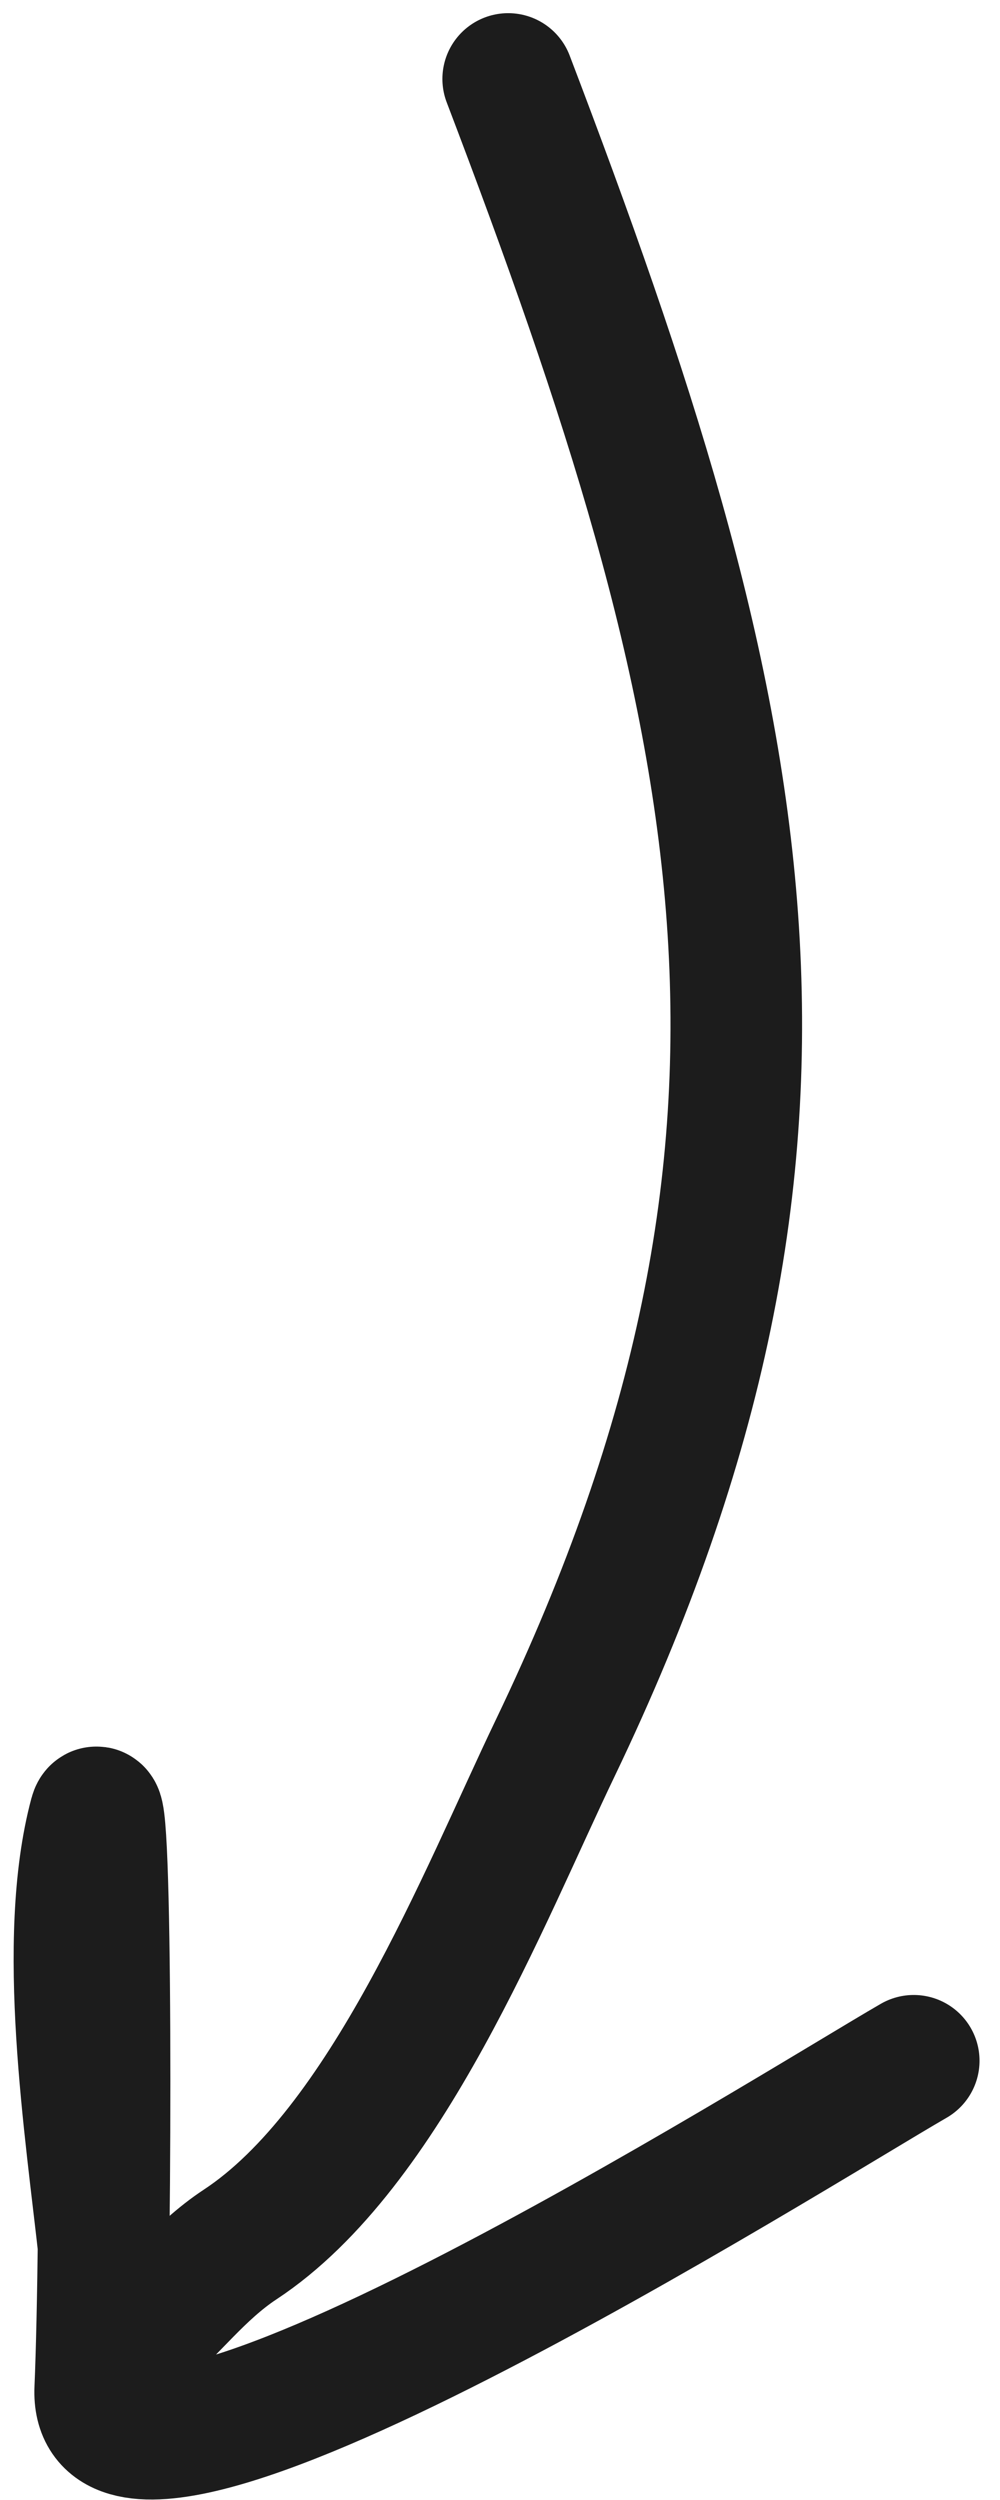 <?xml version="1.0" encoding="UTF-8"?> <svg xmlns="http://www.w3.org/2000/svg" width="38" height="95" viewBox="0 0 38 95" fill="none"><path d="M19.311 3C28.433 26.938 32.32 43.026 21.101 66.421C18.378 72.099 14.677 81.635 9.125 85.291C5.971 87.367 4.613 91.531 3.971 85.667C3.442 80.838 2.333 73.744 3.608 68.983C4.069 67.264 4.045 85.299 3.808 90.786C3.505 97.801 30.129 80.961 34.722 78.309" stroke="#1C1C1C" stroke-width="5" stroke-linecap="round"></path></svg> 